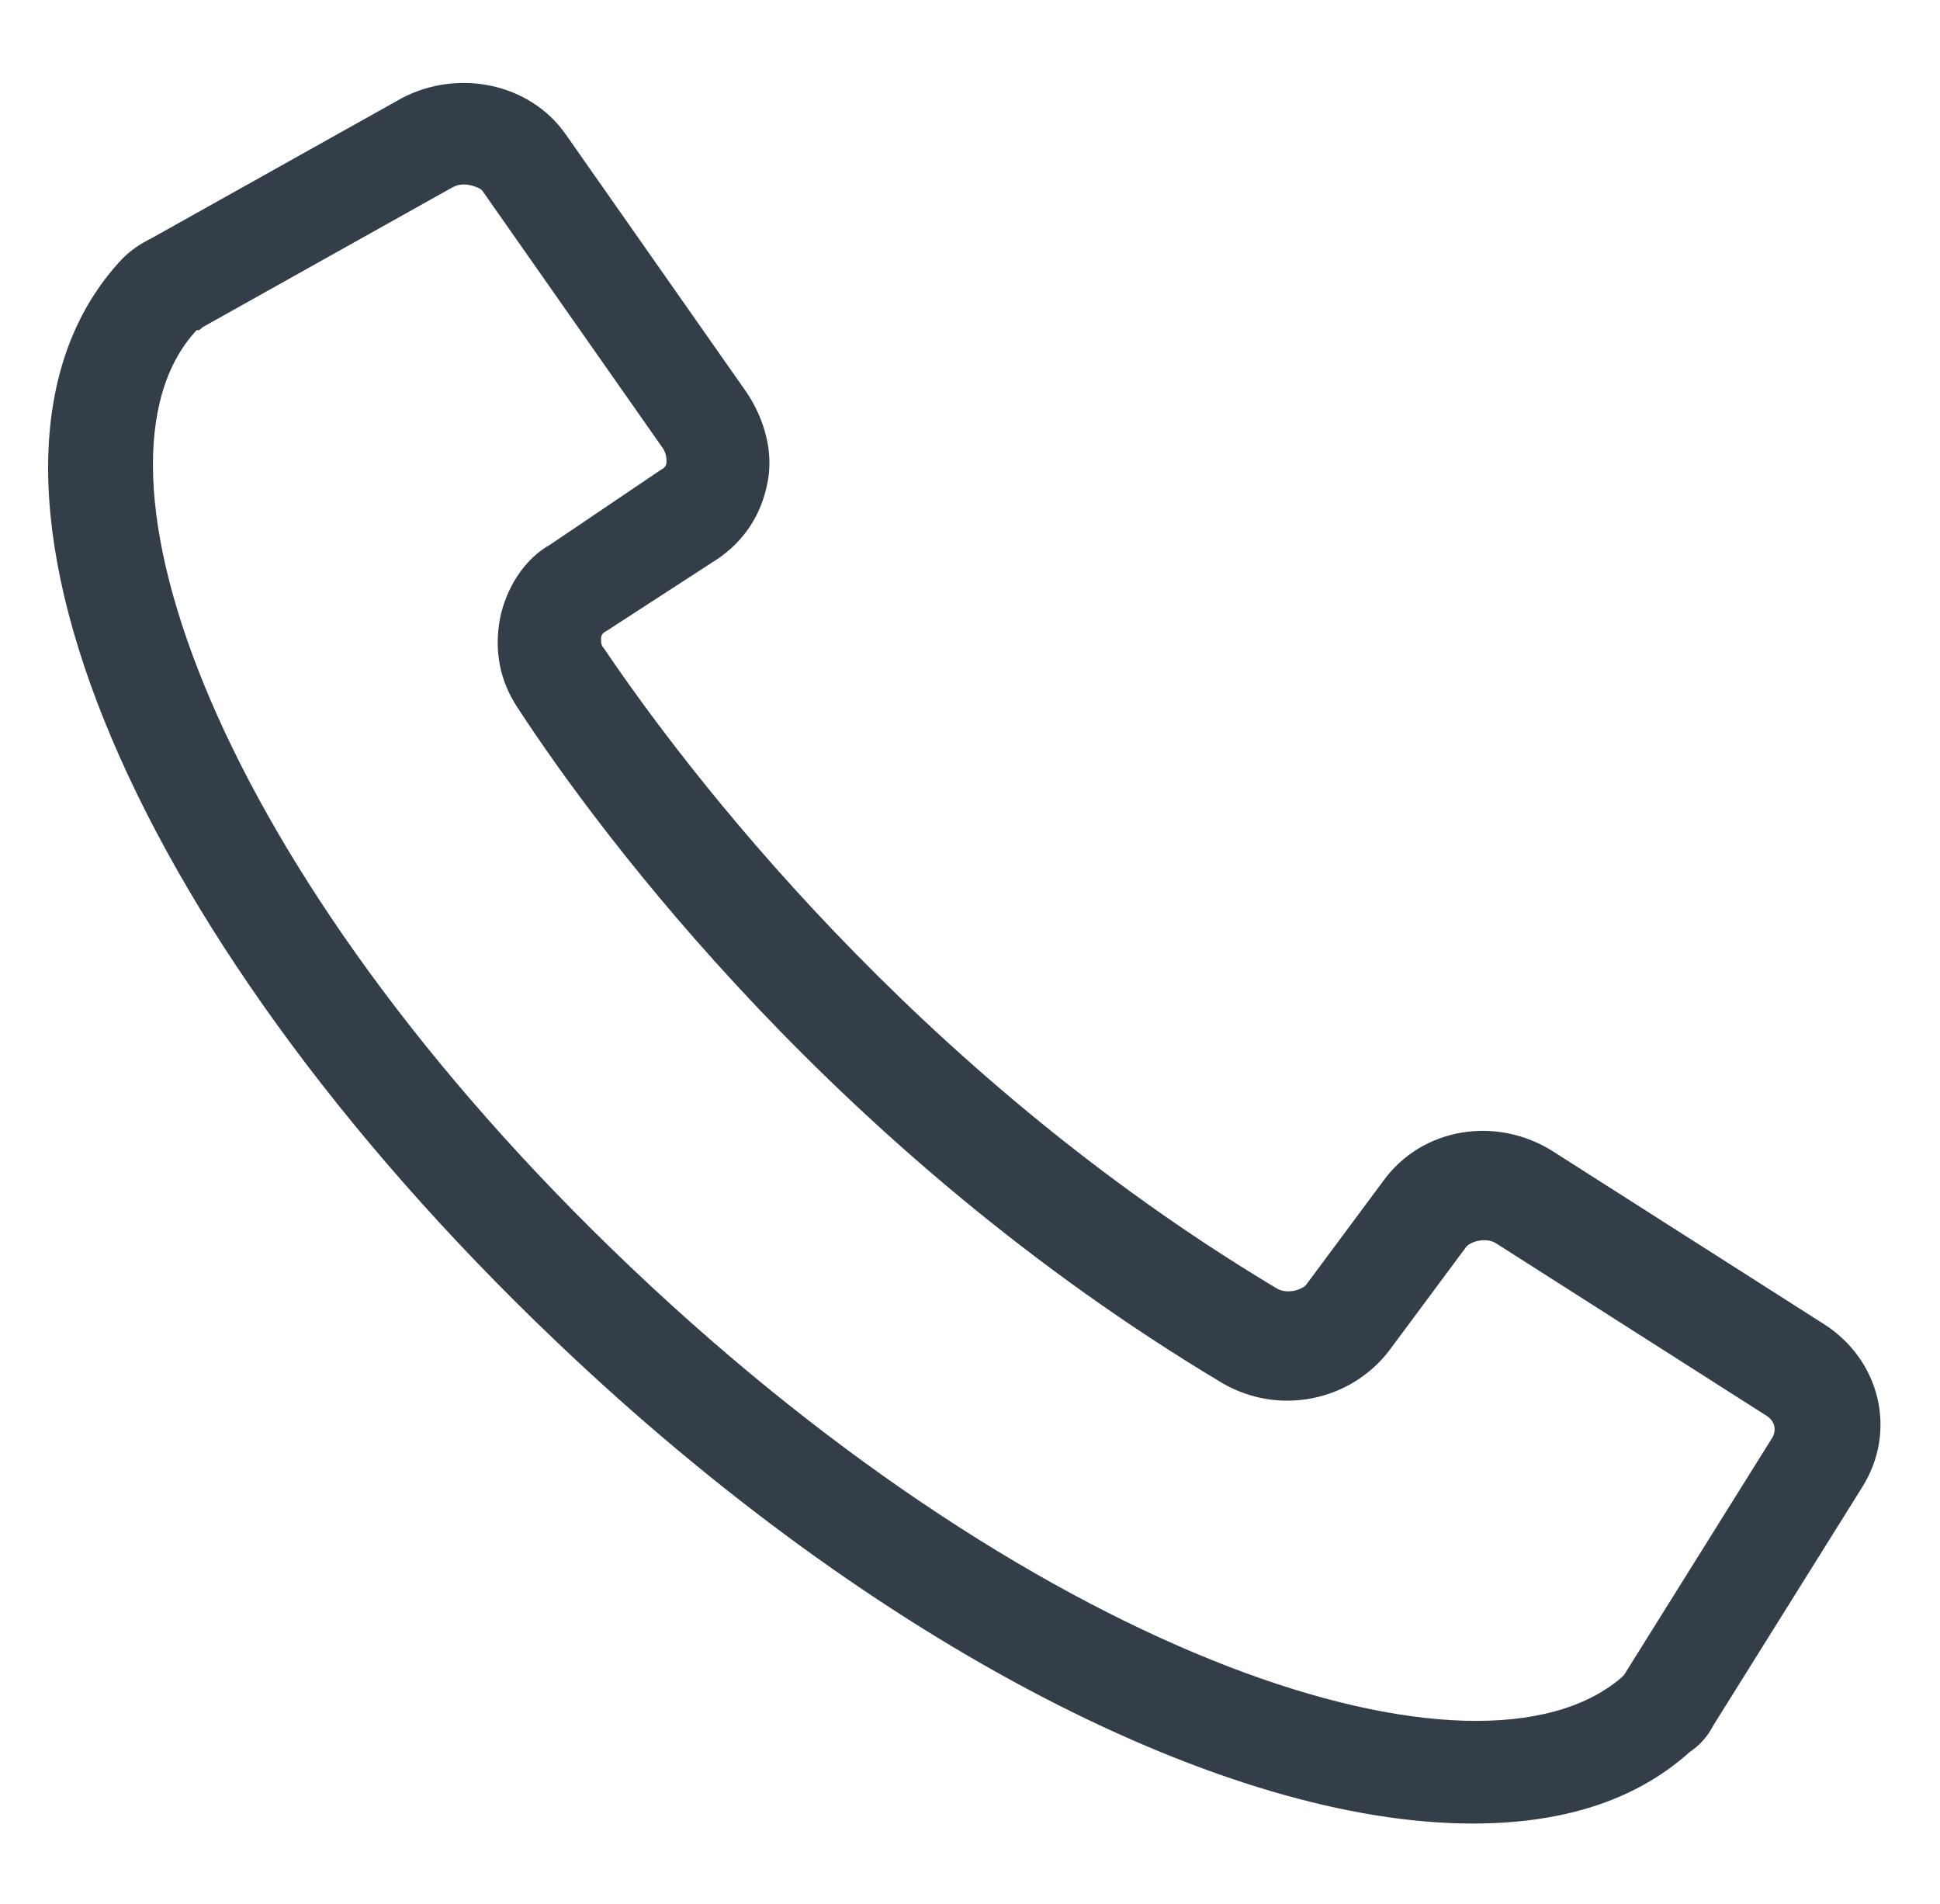 <svg width="53" height="52" viewBox="0 0 53 52" fill="none" xmlns="http://www.w3.org/2000/svg">
<path d="M40.227 49.806C33.565 49.806 23.977 45.013 15.202 36.644C3.258 25.269 -1.86 12.594 3.34 7.069C3.583 6.825 3.827 6.663 4.152 6.5L10.977 2.681C12.521 1.869 14.471 2.275 15.446 3.656L20.402 10.725C20.89 11.456 21.133 12.35 20.971 13.162C20.808 14.056 20.321 14.787 19.59 15.275L16.583 17.225C16.421 17.306 16.421 17.387 16.421 17.469C16.421 17.55 16.421 17.631 16.502 17.712C18.696 20.962 24.952 29.25 34.865 35.181C35.108 35.344 35.515 35.263 35.677 35.1L37.79 32.256C38.846 30.794 40.877 30.469 42.421 31.444L49.815 36.156C51.358 37.131 51.846 39.081 50.871 40.625L46.808 47.125C46.646 47.45 46.402 47.694 46.158 47.856C44.615 49.237 42.583 49.806 40.227 49.806ZM12.683 5.038C12.602 5.038 12.521 5.038 12.358 5.119L5.533 8.938C5.452 9.019 5.452 9.019 5.371 9.019C1.958 12.675 5.858 23.806 17.233 34.612C28.608 45.419 40.39 49.156 44.29 45.825C44.29 45.825 44.29 45.825 44.371 45.744L48.433 39.244C48.515 39.081 48.515 38.837 48.271 38.675L40.877 33.962C40.633 33.8 40.227 33.881 40.065 34.044L37.952 36.888C36.896 38.269 34.946 38.675 33.402 37.781C22.921 31.525 16.421 22.831 14.146 19.337C13.658 18.606 13.496 17.794 13.658 16.9C13.821 16.087 14.308 15.275 15.04 14.869L18.046 12.838C18.208 12.756 18.208 12.675 18.208 12.594C18.208 12.512 18.208 12.431 18.127 12.269L13.171 5.2C13.09 5.119 12.846 5.038 12.683 5.038Z" fill="#333E48"/>
</svg>
